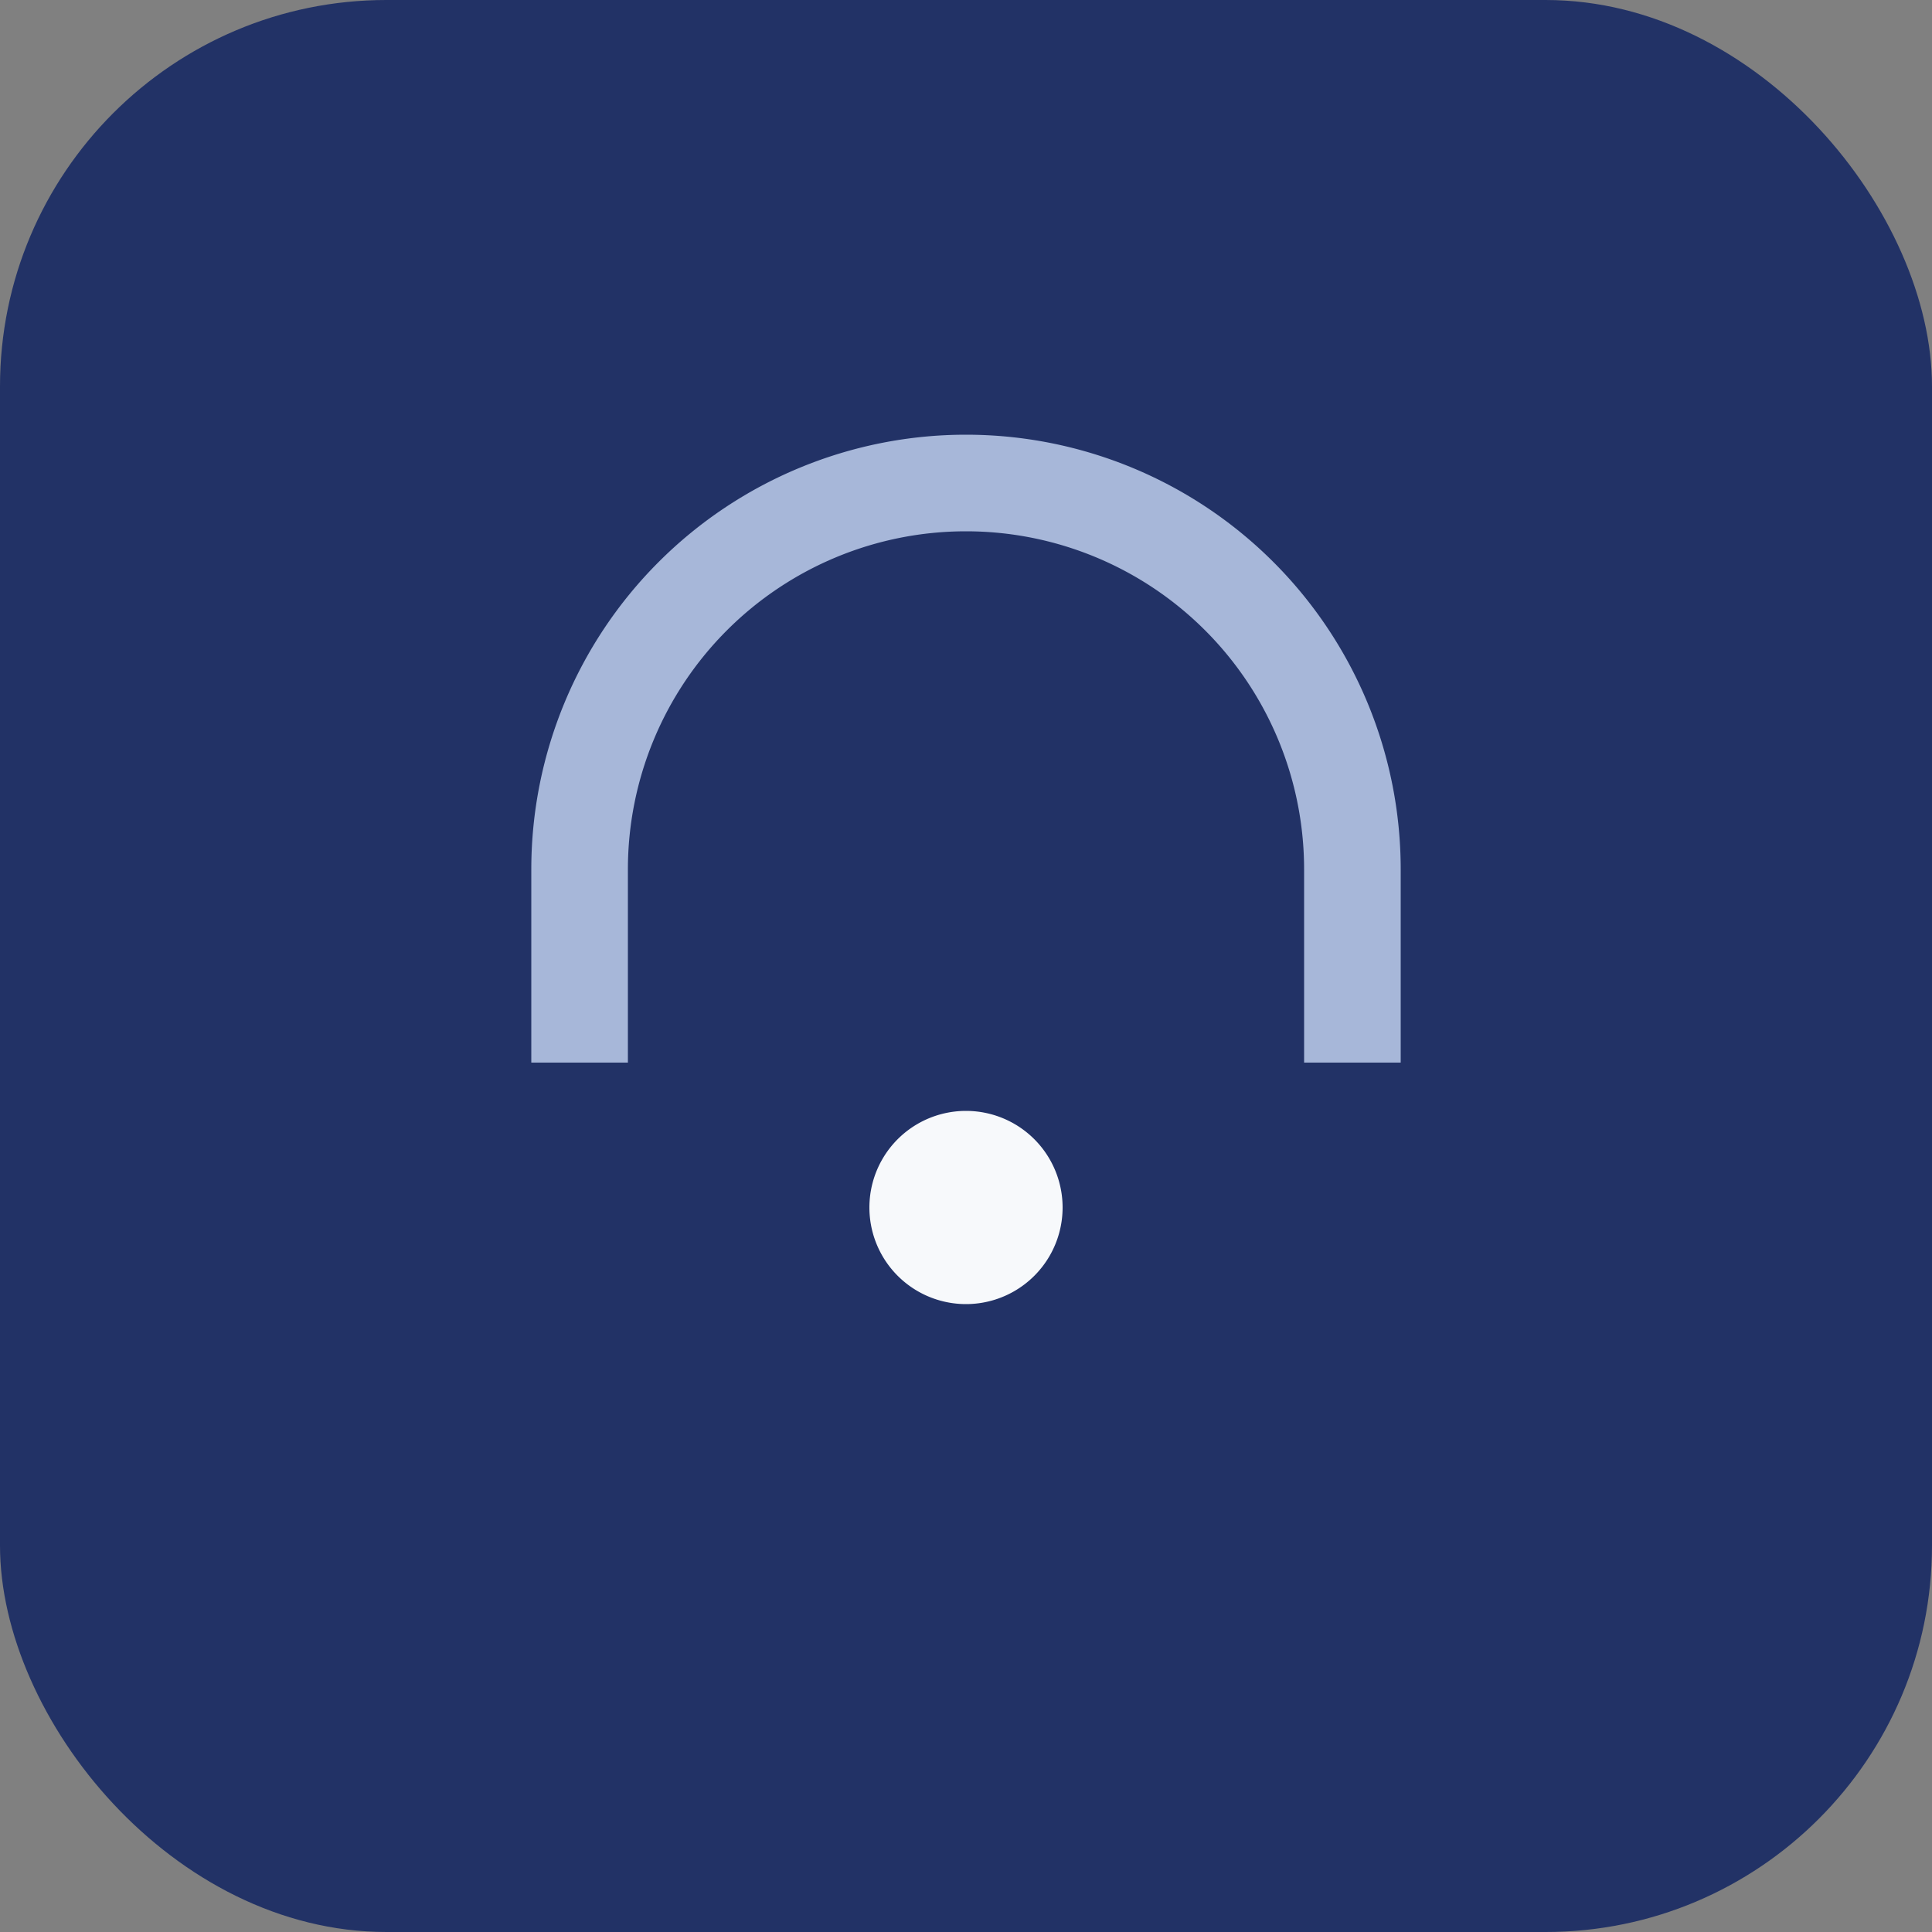 <?xml version="1.0" encoding="UTF-8"?>
<svg xmlns="http://www.w3.org/2000/svg" width="40" height="40" viewBox="0 0 40 40"><rect x="0" y="0" width="40" height="40" fill="#808080" stroke="none"/><rect width="40" height="40" rx="8" fill="#223266"/><path d="M12 22v-4a8 8 0 0 1 16 0v4" fill="none" stroke="#A7B7D9" stroke-width="2"/><path d="M20 27a2 2 0 1 1 0-4 2 2 0 0 1 0 4z" fill="#F7F9FB"/></svg>